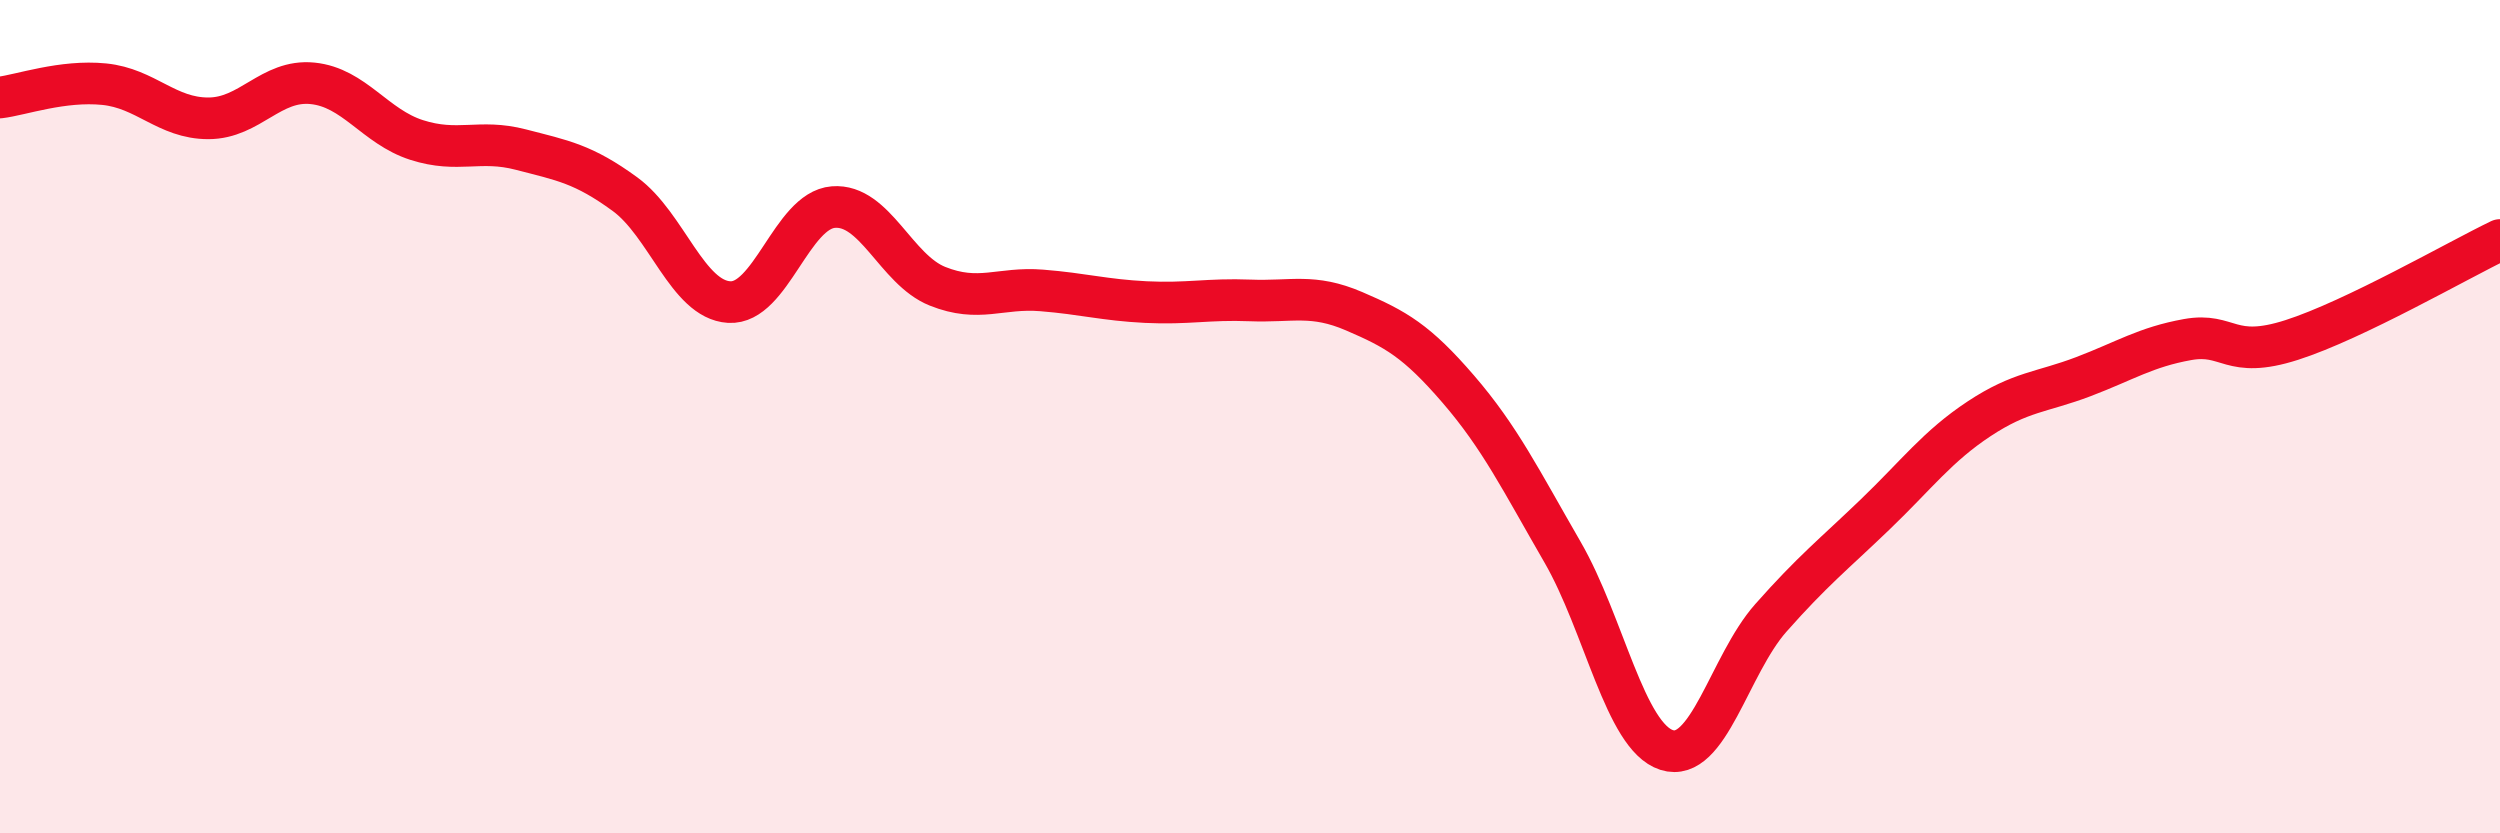
    <svg width="60" height="20" viewBox="0 0 60 20" xmlns="http://www.w3.org/2000/svg">
      <path
        d="M 0,2.34 C 0.5,2.28 1.5,1.92 2.5,2.02 C 3.5,2.12 4,2.84 5,2.84 C 6,2.84 6.5,1.9 7.5,2 C 8.5,2.1 9,3.04 10,3.36 C 11,3.68 11.5,3.33 12.5,3.59 C 13.5,3.85 14,3.93 15,4.66 C 16,5.39 16.5,7.19 17.5,7.25 C 18.5,7.31 19,5.05 20,4.97 C 21,4.89 21.5,6.47 22.5,6.87 C 23.5,7.27 24,6.89 25,6.97 C 26,7.05 26.5,7.2 27.5,7.25 C 28.5,7.3 29,7.17 30,7.21 C 31,7.25 31.5,7.04 32.5,7.47 C 33.5,7.9 34,8.18 35,9.34 C 36,10.5 36.5,11.52 37.5,13.25 C 38.5,14.98 39,17.68 40,18 C 41,18.32 41.5,15.96 42.5,14.83 C 43.5,13.7 44,13.31 45,12.35 C 46,11.39 46.5,10.71 47.5,10.05 C 48.5,9.39 49,9.42 50,9.04 C 51,8.66 51.5,8.33 52.5,8.15 C 53.5,7.97 53.5,8.64 55,8.16 C 56.5,7.68 59,6.24 60,5.76L60 20L0 20Z"
        fill="#EB0A25"
        opacity="0.1"
        stroke-linecap="round"
        stroke-linejoin="round"
      />
      <path
        d="M 0,2.34 C 0.5,2.28 1.5,1.92 2.5,2.02 C 3.5,2.12 4,2.84 5,2.84 C 6,2.84 6.5,1.9 7.5,2 C 8.5,2.1 9,3.04 10,3.36 C 11,3.68 11.5,3.33 12.5,3.59 C 13.5,3.85 14,3.93 15,4.66 C 16,5.39 16.5,7.19 17.5,7.25 C 18.5,7.31 19,5.05 20,4.97 C 21,4.89 21.5,6.47 22.5,6.87 C 23.5,7.27 24,6.89 25,6.97 C 26,7.05 26.5,7.2 27.5,7.25 C 28.5,7.3 29,7.17 30,7.21 C 31,7.25 31.5,7.04 32.5,7.47 C 33.5,7.9 34,8.18 35,9.34 C 36,10.5 36.5,11.52 37.5,13.25 C 38.5,14.98 39,17.68 40,18 C 41,18.32 41.5,15.96 42.5,14.83 C 43.5,13.7 44,13.31 45,12.35 C 46,11.39 46.5,10.71 47.5,10.05 C 48.5,9.39 49,9.42 50,9.04 C 51,8.66 51.5,8.33 52.5,8.15 C 53.5,7.97 53.5,8.64 55,8.16 C 56.5,7.68 59,6.24 60,5.76"
        stroke="#EB0A25"
        stroke-width="1"
        fill="none"
        stroke-linecap="round"
        stroke-linejoin="round"
      />
    </svg>
  